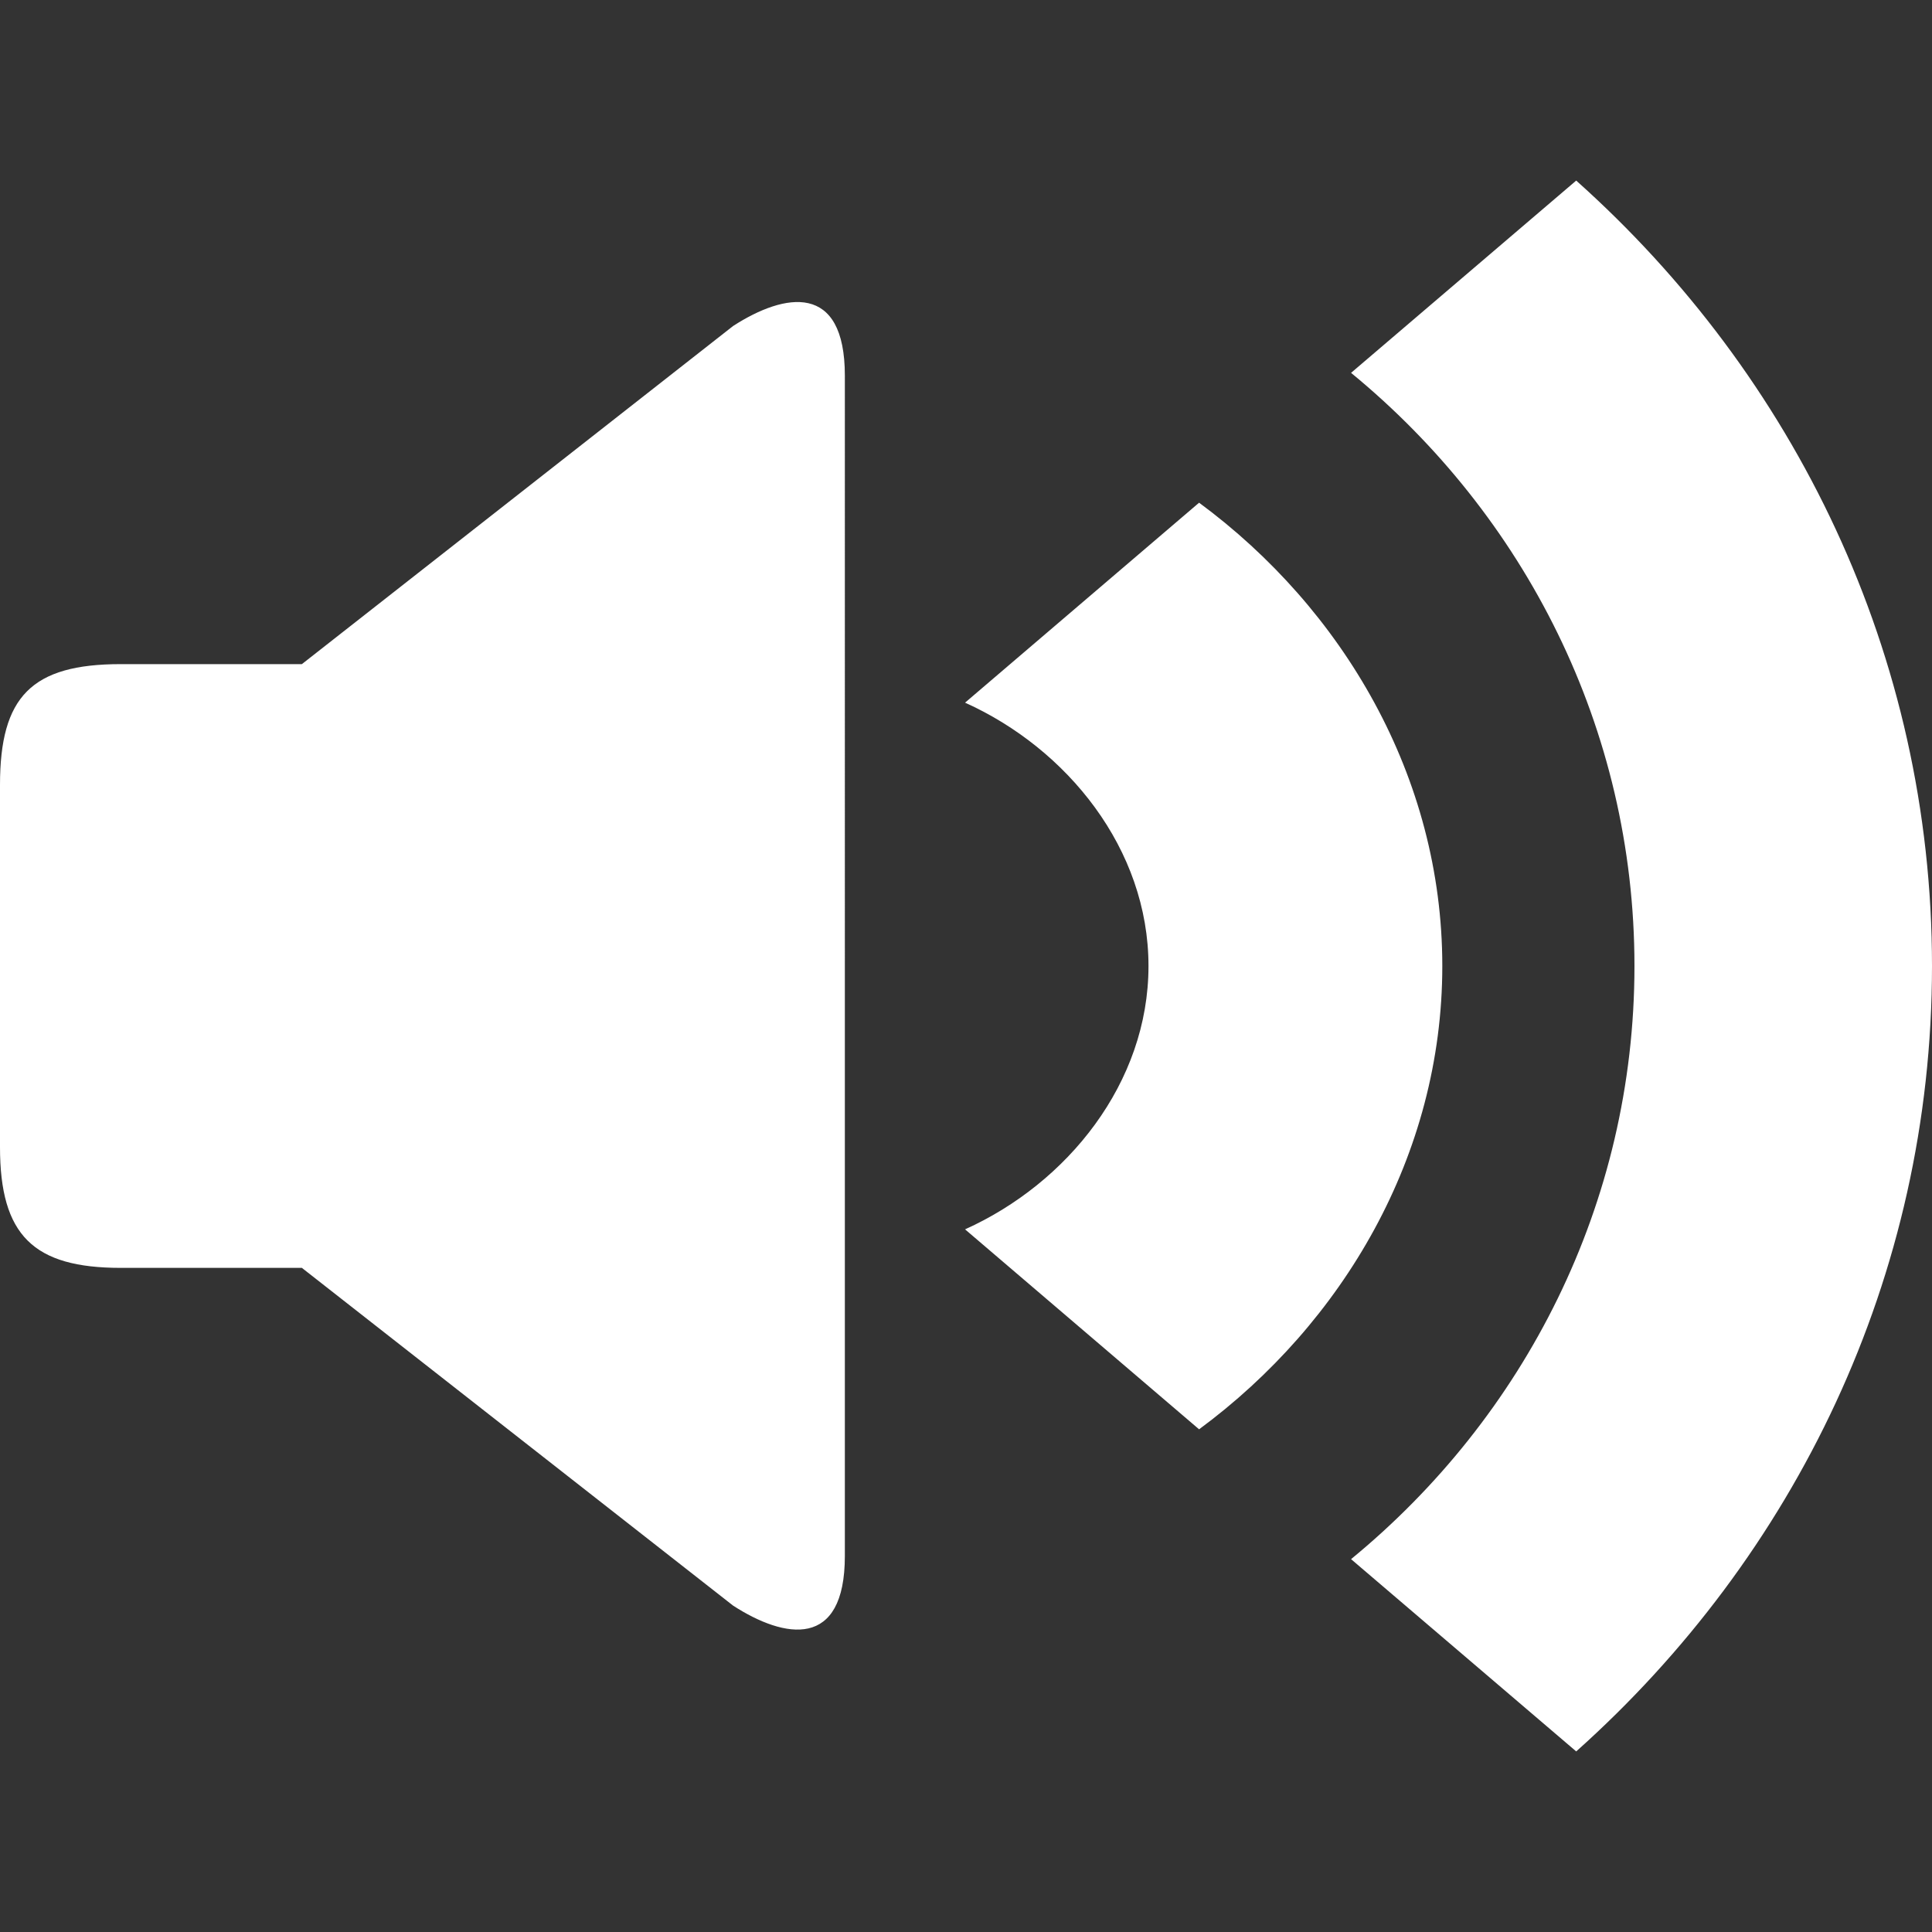 <?xml version="1.0" encoding="iso-8859-1"?>
<!-- Generator: Adobe Illustrator 18.1.1, SVG Export Plug-In . SVG Version: 6.00 Build 0)  -->
<svg version="1.1" id="Capa_1" fill="#ffffff" xmlns="http://www.w3.org/2000/svg" xmlns:xlink="http://www.w3.org/1999/xlink" x="0px" y="0px"
	 viewBox="0 0 286.374 286.374" style="enable-background:new 0 0 286.374 286.374;" xml:space="preserve">
<rect x="0" y="0" width="286.374" height="286.374" fill="#333333" stroke="none"/>
<g id="Volume_2">
	<path style="fill-rule:evenodd;clip-rule:evenodd;" d="M233.636,26.767l-33.372,28.5c25.659,21.07,42.006,52.616,42.006,87.92
		c0,35.305-16.347,66.851-42.006,87.921l33.372,28.499c32.324-28.869,52.738-70.268,52.738-116.421
		C286.374,97.034,265.96,55.635,233.636,26.767z M177.737,74.513l-34.69,29.64c15.14,6.818,27.19,21.681,27.19,39.034
		s-12.05,32.216-27.19,39.034l34.69,29.64c21.294-15.717,36.051-40.586,36.051-68.674C213.788,115.099,199.03,90.23,177.737,74.513z
		 M108.672,48.317L44.746,98.441H17.898C4.671,98.441,0,103.268,0,116.34v53.695c0,13.072,4.951,17.898,17.898,17.898h26.848
		l63.926,50.068c7.668,4.948,16.558,6.505,16.558-7.365V55.683C125.23,41.813,116.34,43.37,108.672,48.317z"/>
</g>
<g>
</g>
<g>
</g>
<g>
</g>
<g>
</g>
<g>
</g>
<g>
</g>
<g>
</g>
<g>
</g>
<g>
</g>
<g>
</g>
<g>
</g>
<g>
</g>
<g>
</g>
<g>
</g>
<g>
</g>
</svg>
